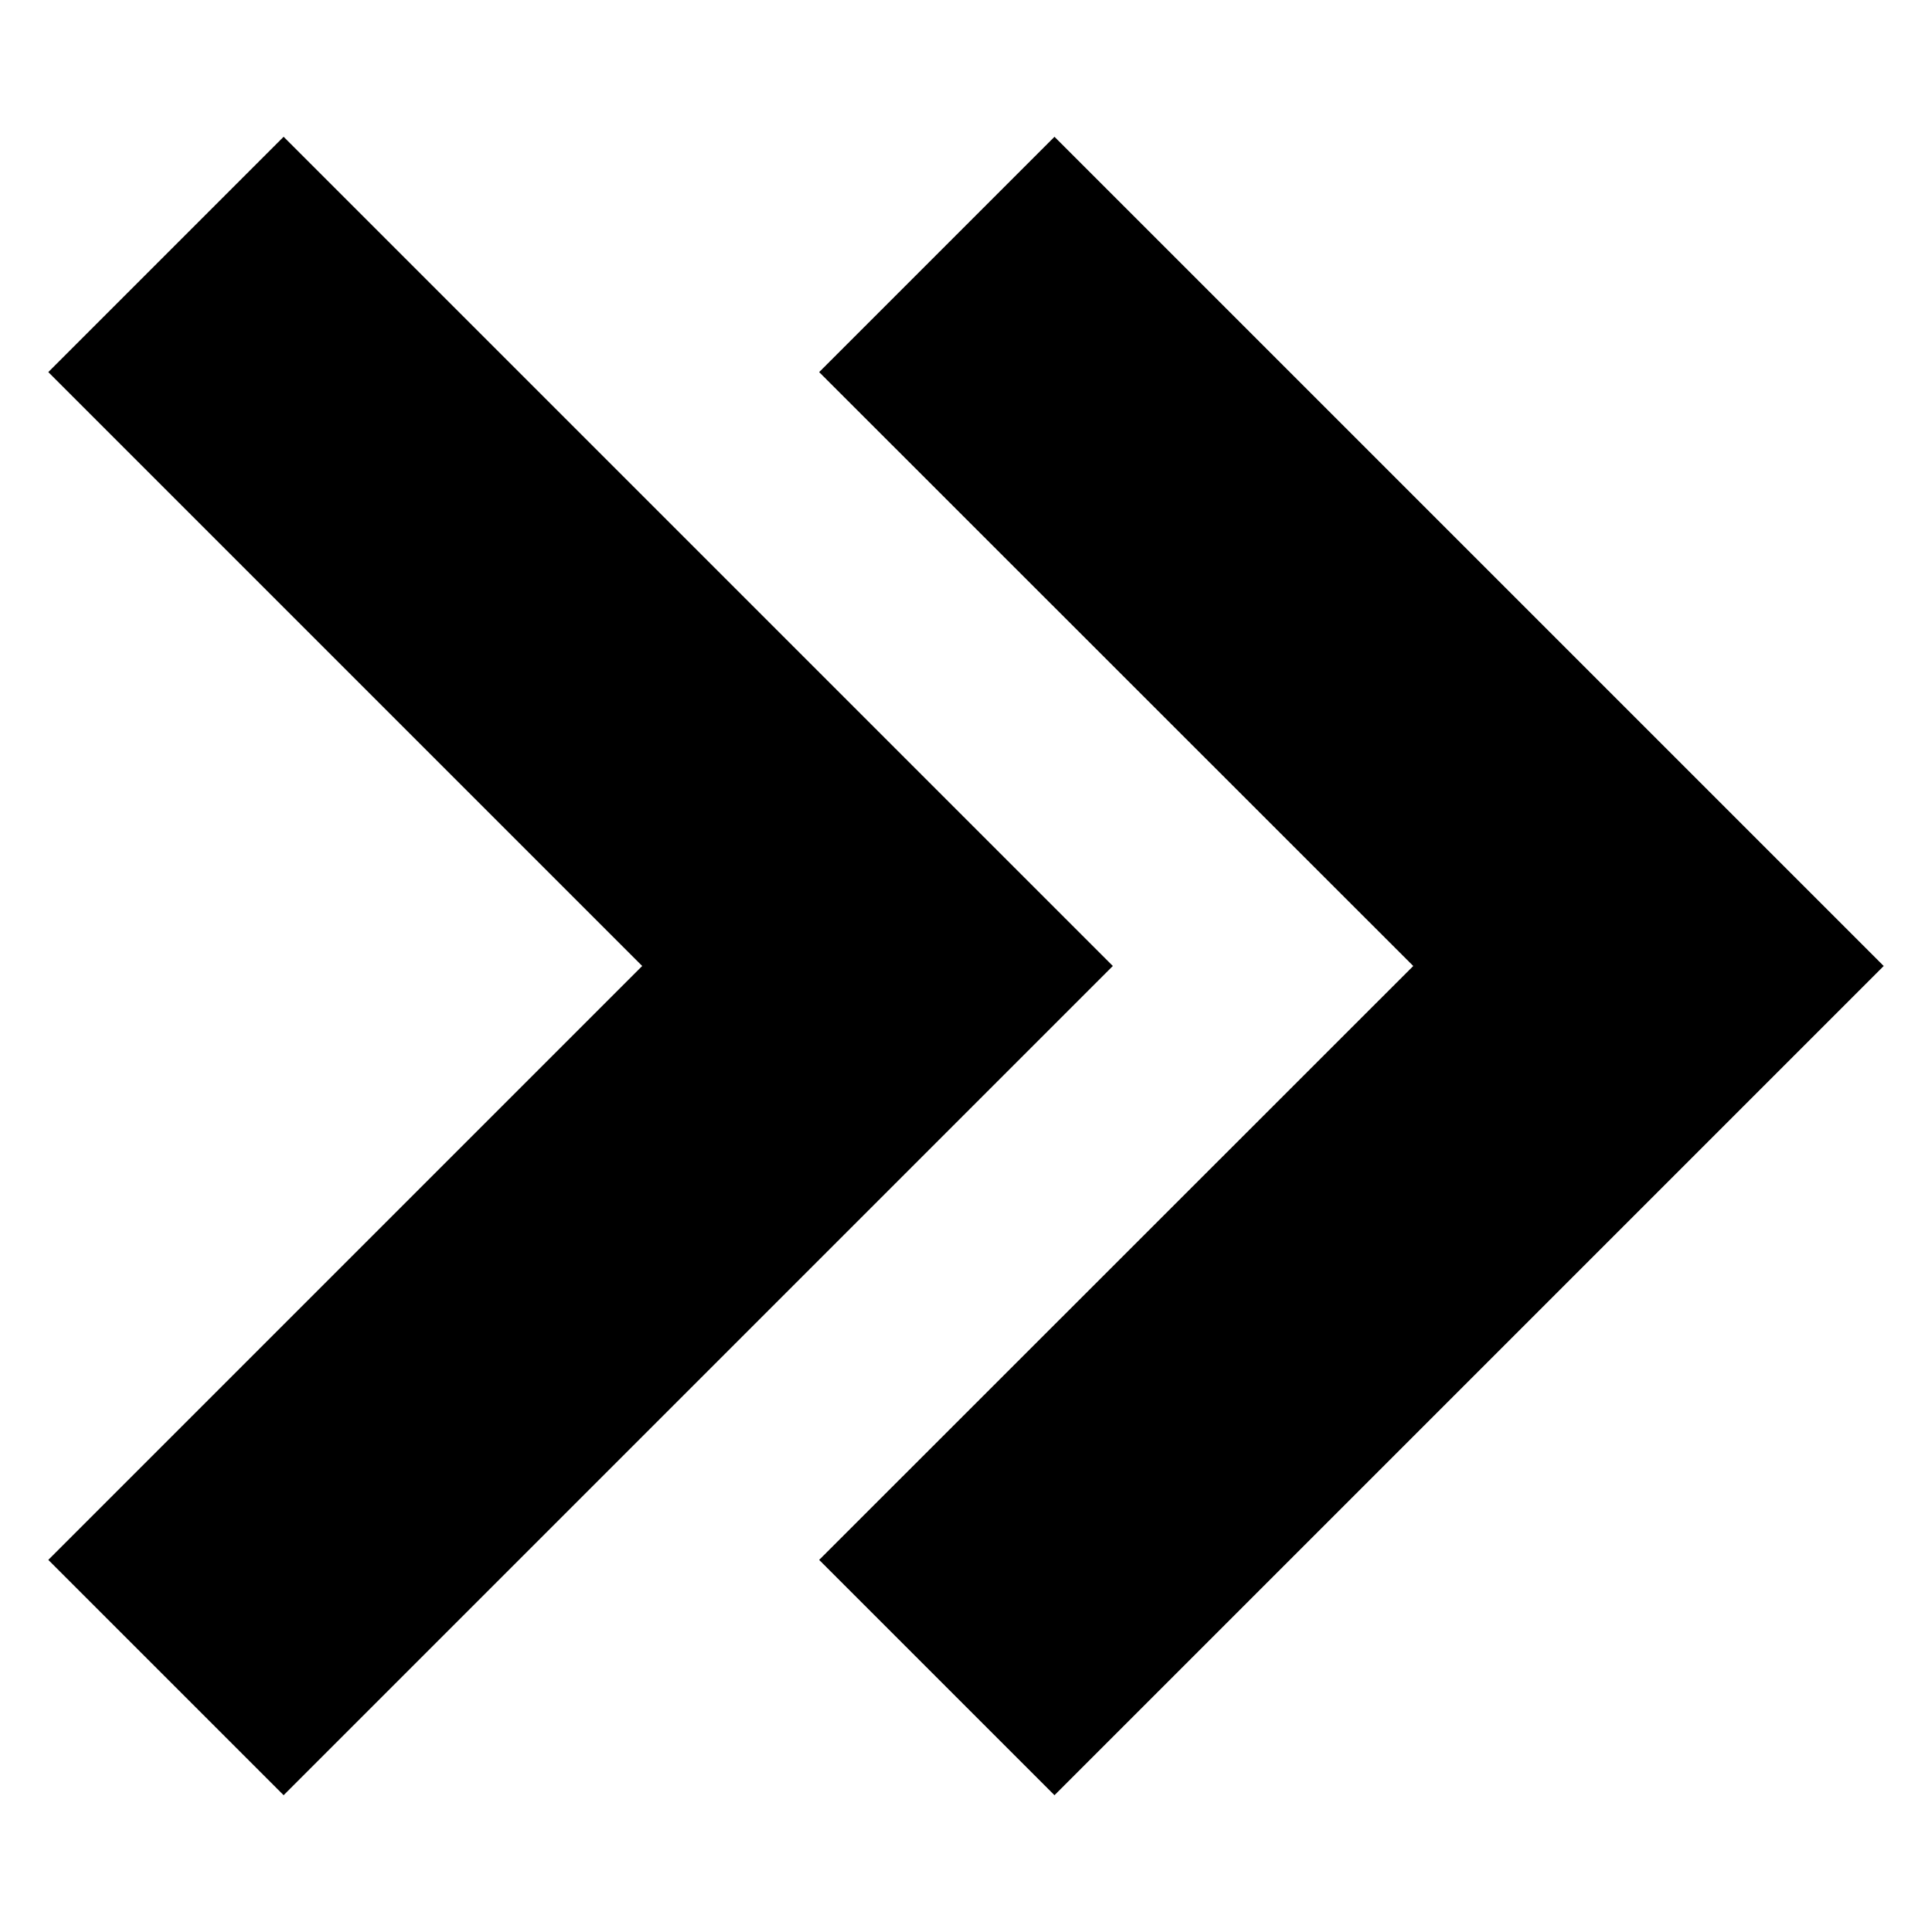 <svg xmlns="http://www.w3.org/2000/svg"  viewBox="0 0 100 100">
    <polygon points="42.4 19.26 73.15 50 42.4 80.74 54.58 92.92 97.5 50 54.58 7.08 42.4 19.26"/>
    <polygon points="14.68 92.92 57.6 50 14.68 7.08 2.5 19.26 33.24 50 2.5 80.74 14.68 92.92"/>
</svg>
